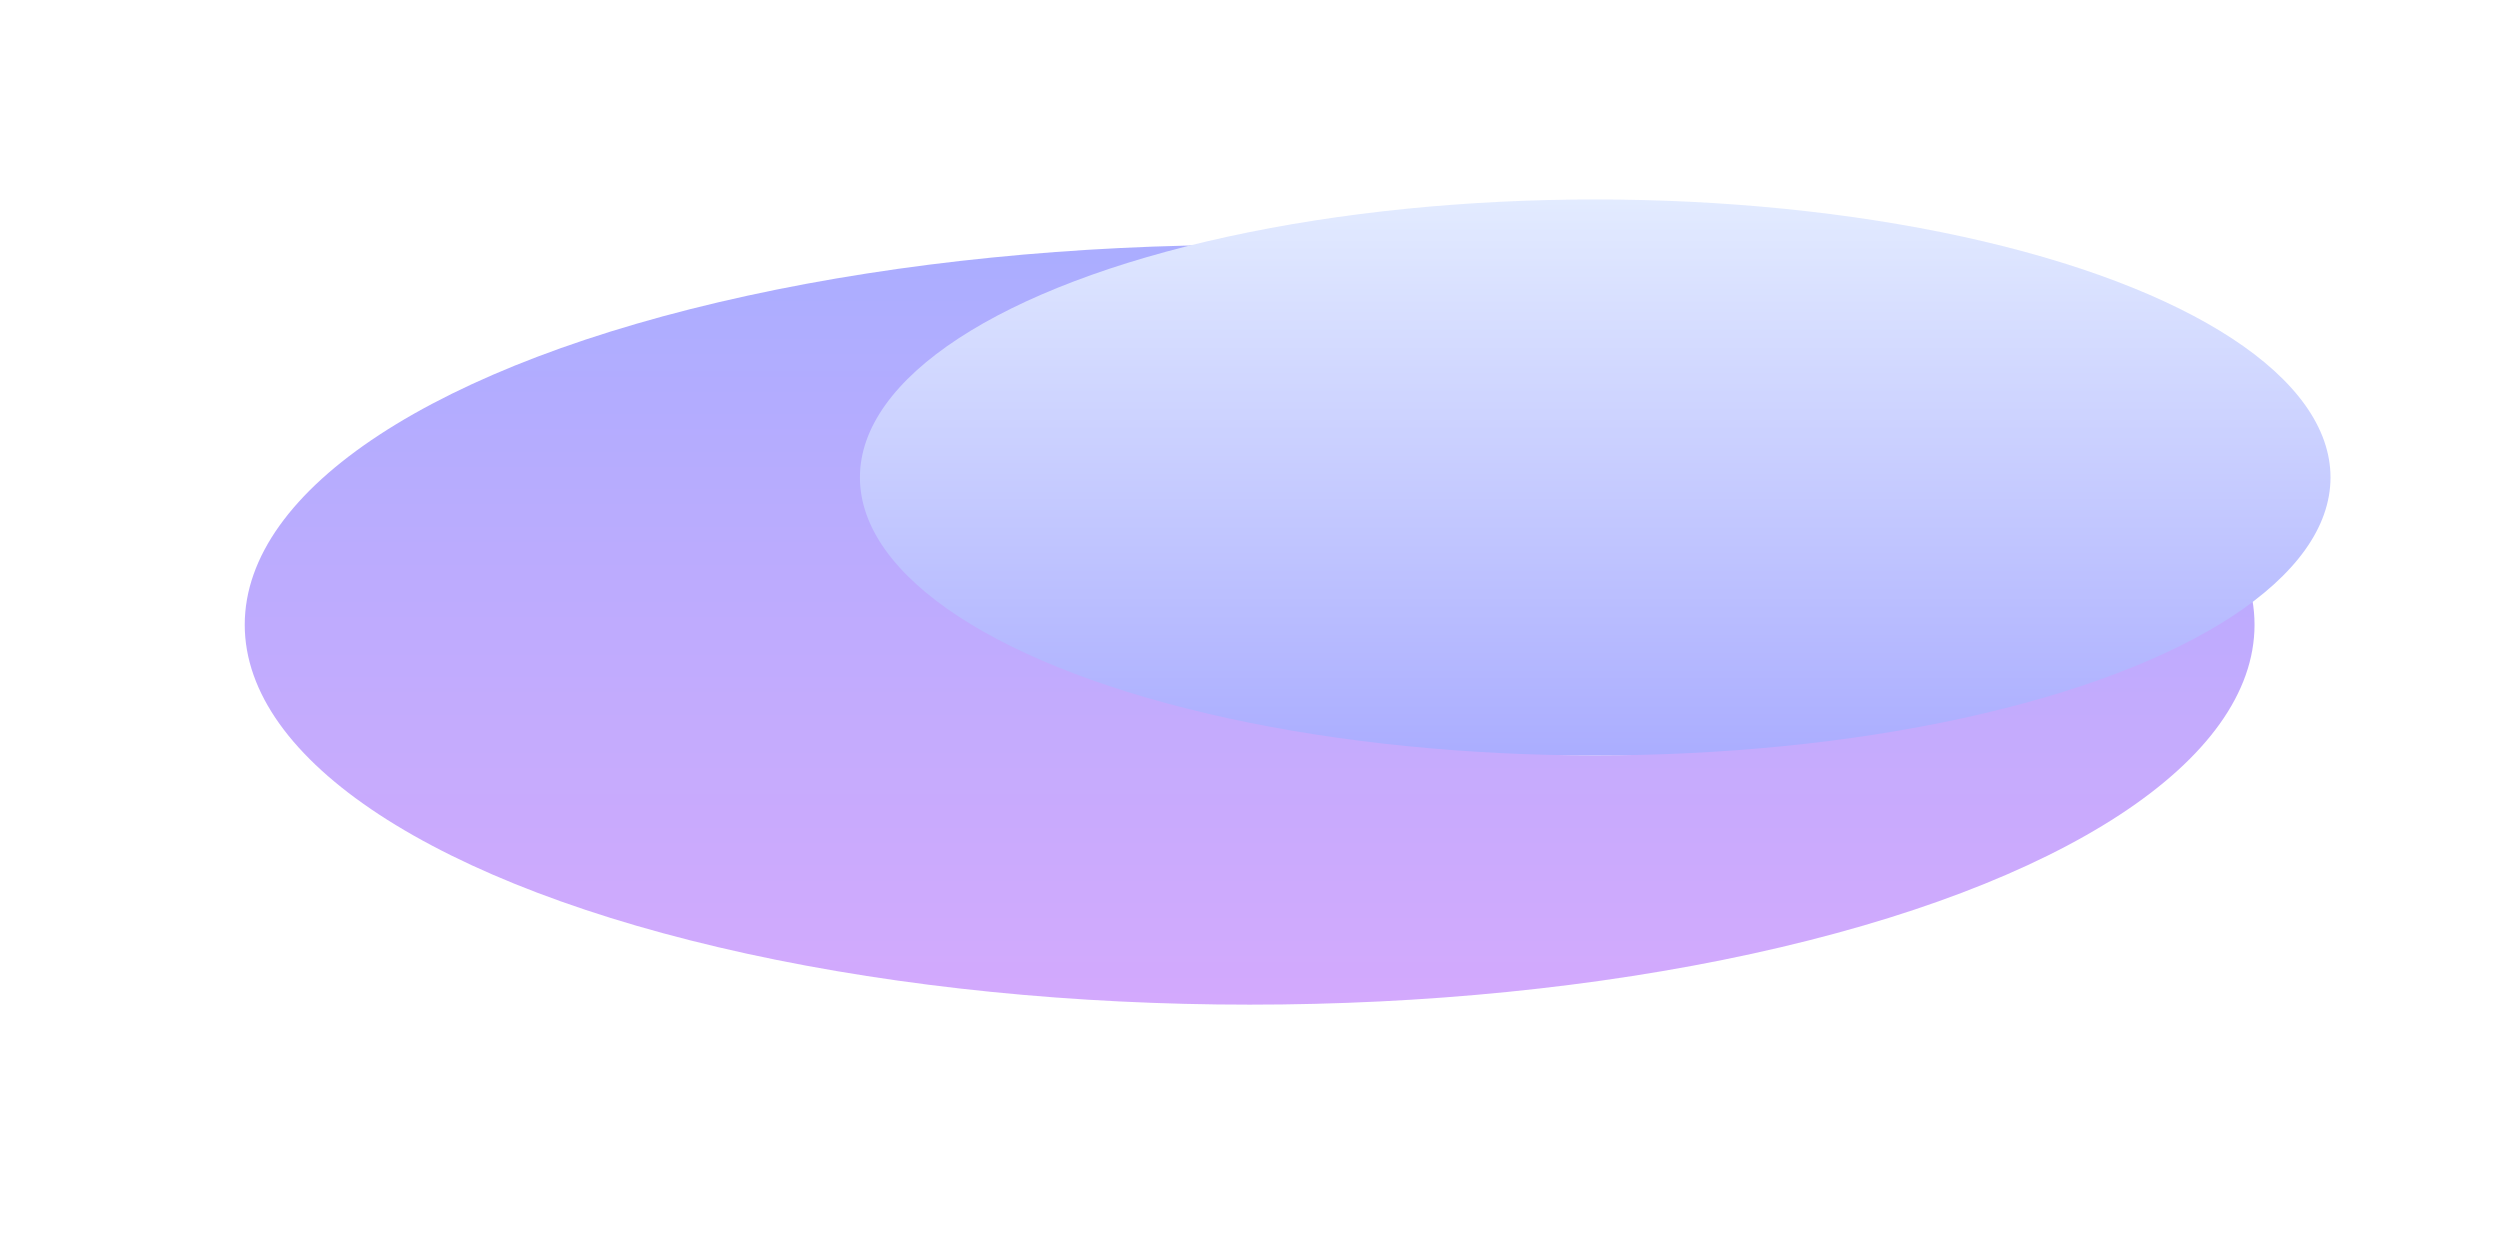 <?xml version="1.0" encoding="utf-8"?>
<svg xmlns="http://www.w3.org/2000/svg" fill="none" height="100%" overflow="visible" preserveAspectRatio="none" style="display: block;" viewBox="0 0 2043 1021" width="100%">
<g id="Gradient" opacity="0.4">
<g filter="url(#filter0_f_0_27062)" id="Eclipse">
<ellipse cx="1021.2" cy="510.55" fill="url(#paint0_linear_0_27062)" rx="821.2" ry="310.449"/>
</g>
<g filter="url(#filter1_f_0_27062)" id="Planet">
<ellipse cx="1303.61" cy="390.158" fill="url(#paint1_linear_0_27062)" rx="600.878" ry="227.158"/>
</g>
</g>
<defs>
<filter color-interpolation-filters="sRGB" filterUnits="userSpaceOnUse" height="1020.9" id="filter0_f_0_27062" width="2042.4" x="0" y="0.102">
<feFlood flood-opacity="0" result="BackgroundImageFix"/>
<feBlend in="SourceGraphic" in2="BackgroundImageFix" mode="normal" result="shape"/>
<feGaussianBlur result="effect1_foregroundBlur_0_27062" stdDeviation="100"/>
</filter>
<filter color-interpolation-filters="sRGB" filterUnits="userSpaceOnUse" height="654.315" id="filter1_f_0_27062" width="1401.76" x="602.734" y="63">
<feFlood flood-opacity="0" result="BackgroundImageFix"/>
<feBlend in="SourceGraphic" in2="BackgroundImageFix" mode="normal" result="shape"/>
<feGaussianBlur result="effect1_foregroundBlur_0_27062" stdDeviation="50"/>
</filter>
<linearGradient gradientUnits="userSpaceOnUse" id="paint0_linear_0_27062" x1="1021.2" x2="1021.2" y1="200.102" y2="820.999">
<stop stop-color="#2C32FF"/>
<stop offset="1" stop-color="#9129F9"/>
</linearGradient>
<linearGradient gradientUnits="userSpaceOnUse" id="paint1_linear_0_27062" x1="1303.61" x2="1303.61" y1="163" y2="617.315">
<stop stop-color="#B8CDFF"/>
<stop offset="1" stop-color="#2C32FF"/>
<stop offset="1" stop-color="#87A5FC"/>
</linearGradient>
</defs>
</svg>